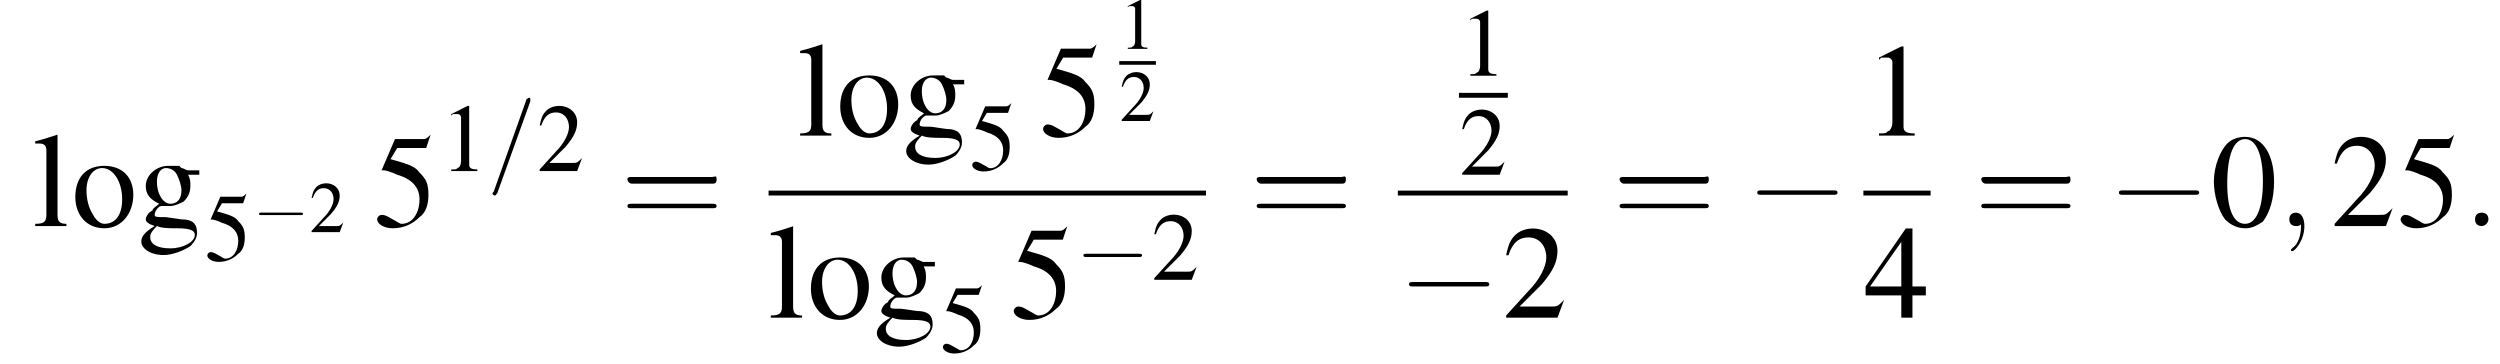 <?xml version='1.0' encoding='UTF-8'?>
<!---11.2-->
<svg height='29.8pt' version='1.1' viewBox='134.3 69.7 204.6 29.8' width='204.6pt' xmlns='http://www.w3.org/2000/svg' xmlns:xlink='http://www.w3.org/1999/xlink'>
<defs>
<path d='M3.9 -1.4C4 -1.4 4.1 -1.4 4.1 -1.5S4 -1.6 3.9 -1.6H0.7C0.6 -1.6 0.5 -1.6 0.5 -1.5S0.6 -1.4 0.7 -1.4H3.9Z' id='g1-0'/>
<path d='M1.5 -4C1.2 -4 0.9 -3.9 0.7 -3.7C0.4 -3.4 0.1 -2.7 0.1 -2C0.1 -1.4 0.3 -0.7 0.6 -0.3C0.8 -0.1 1.1 0.1 1.5 0.1C1.8 0.1 2 0 2.3 -0.2C2.6 -0.6 2.8 -1.2 2.8 -2C2.8 -3.2 2.3 -4 1.5 -4ZM1.5 -3.9C2 -3.9 2.3 -3.2 2.3 -2S2 -0.1 1.5 -0.1S0.7 -0.7 0.7 -1.9C0.7 -3.2 1 -3.9 1.5 -3.9Z' id='g3-48'/>
<path d='M1.7 -4L0.7 -3.5V-3.4C0.7 -3.4 0.8 -3.5 0.8 -3.5C0.9 -3.5 1 -3.5 1.1 -3.5C1.2 -3.5 1.3 -3.4 1.3 -3.3V-0.6C1.3 -0.4 1.2 -0.2 1.1 -0.2C1 -0.1 1 -0.1 0.7 -0.1V0H2.3V-0.1C1.9 -0.1 1.8 -0.2 1.8 -0.4V-4L1.7 -4Z' id='g3-49'/>
<path d='M2.8 -0.8L2.8 -0.8C2.5 -0.5 2.5 -0.5 2.2 -0.5H0.8L1.8 -1.5C2.3 -2.1 2.5 -2.5 2.5 -3C2.5 -3.6 2 -4 1.4 -4C1.1 -4 0.8 -3.9 0.6 -3.7C0.4 -3.5 0.3 -3.3 0.2 -2.8L0.3 -2.8C0.5 -3.4 0.8 -3.6 1.2 -3.6C1.7 -3.6 2 -3.2 2 -2.7C2 -2.3 1.7 -1.7 1.2 -1.2L0.2 -0.1V0H2.5L2.8 -0.8Z' id='g3-50'/>
<path d='M2.8 -1.4H2.2V-4H1.9L0.1 -1.4V-1H1.7V0H2.2V-1H2.8V-1.4ZM1.7 -1.4H0.3L1.7 -3.4V-1.4Z' id='g3-52'/>
<path d='M1.1 -3.5H2.2C2.3 -3.5 2.4 -3.5 2.4 -3.5L2.6 -4.1L2.6 -4.1C2.5 -4 2.4 -3.9 2.3 -3.9H1L0.4 -2.5C0.4 -2.5 0.4 -2.5 0.4 -2.5C0.4 -2.5 0.4 -2.5 0.5 -2.5C0.6 -2.5 0.9 -2.4 1.1 -2.3C1.8 -2.1 2.1 -1.7 2.1 -1.2C2.1 -0.6 1.8 -0.1 1.3 -0.1C1.2 -0.1 1.1 -0.2 0.9 -0.3C0.7 -0.4 0.6 -0.5 0.4 -0.5C0.3 -0.5 0.2 -0.4 0.2 -0.3C0.2 -0.1 0.5 0.1 0.9 0.1C1.4 0.1 1.8 -0.1 2.1 -0.4C2.4 -0.6 2.5 -1 2.5 -1.4C2.5 -1.9 2.4 -2.1 2.1 -2.4C1.9 -2.7 1.5 -2.8 0.8 -3L1.1 -3.5Z' id='g3-53'/>
<path d='M2.8 -2.3V-2.5H2.3C2.2 -2.5 2.1 -2.6 2 -2.6L1.9 -2.7C1.7 -2.7 1.6 -2.7 1.4 -2.7C0.9 -2.7 0.4 -2.3 0.4 -1.8C0.4 -1.4 0.6 -1.2 1 -1C0.9 -0.9 0.7 -0.8 0.7 -0.7C0.5 -0.6 0.4 -0.4 0.4 -0.3C0.4 -0.2 0.5 -0.1 0.8 0C0.3 0.3 0.2 0.5 0.2 0.7C0.2 1 0.6 1.3 1.2 1.3C1.6 1.3 2.1 1.1 2.4 0.9C2.6 0.7 2.7 0.5 2.7 0.3C2.7 -0.1 2.5 -0.3 2 -0.3L1.3 -0.4C0.9 -0.4 0.8 -0.4 0.8 -0.5C0.8 -0.7 1 -0.9 1.1 -0.9C1.2 -0.9 1.2 -0.9 1.3 -0.9C1.4 -0.9 1.5 -0.9 1.5 -0.9C1.7 -0.9 1.9 -1 2.1 -1.1C2.3 -1.3 2.4 -1.5 2.4 -1.8C2.4 -2 2.4 -2.1 2.3 -2.3H2.8ZM0.9 0C1.1 0.1 1.5 0.1 1.8 0.1C2.4 0.1 2.6 0.2 2.6 0.4C2.6 0.7 2.1 1 1.5 1C0.9 1 0.6 0.8 0.6 0.5C0.6 0.4 0.6 0.3 0.9 0ZM0.9 -2C0.9 -2.4 1.1 -2.6 1.3 -2.6C1.5 -2.6 1.7 -2.5 1.8 -2.3C1.9 -2.1 2 -1.8 2 -1.6C2 -1.2 1.8 -1 1.5 -1C1.2 -1 0.9 -1.4 0.9 -2V-2Z' id='g3-103'/>
<path d='M0.1 -3.7H0.1C0.2 -3.7 0.3 -3.7 0.3 -3.7C0.5 -3.7 0.6 -3.6 0.6 -3.4V-0.5C0.6 -0.2 0.5 -0.1 0.1 -0.1V0H1.5V-0.1C1.2 -0.1 1.1 -0.2 1.1 -0.5V-4.1L1.1 -4.1C0.8 -4 0.5 -3.9 0.1 -3.8V-3.7Z' id='g3-108'/>
<path d='M1.5 -2.7C0.7 -2.7 0.2 -2.2 0.2 -1.3C0.2 -0.5 0.7 0.1 1.5 0.1S2.8 -0.6 2.8 -1.4C2.8 -2.2 2.3 -2.7 1.5 -2.7ZM1.4 -2.6C1.9 -2.6 2.3 -2 2.3 -1.2C2.3 -0.5 2 -0.1 1.5 -0.1C1.3 -0.1 1.1 -0.3 1 -0.5C0.8 -0.8 0.7 -1.2 0.7 -1.6C0.7 -2.2 1 -2.6 1.4 -2.6Z' id='g3-111'/>
<use id='g25-49' xlink:href='#g3-49'/>
<use id='g25-50' xlink:href='#g3-50'/>
<path d='M4.1 -1.9C4.2 -1.9 4.3 -1.9 4.3 -2.1S4.2 -2.2 4.1 -2.2H0.5C0.4 -2.2 0.3 -2.2 0.3 -2.1S0.4 -1.9 0.5 -1.9H4.1ZM4.1 -0.8C4.2 -0.8 4.3 -0.8 4.3 -0.9S4.2 -1 4.1 -1H0.5C0.4 -1 0.3 -1 0.3 -0.9S0.4 -0.8 0.5 -0.8H4.1Z' id='g26-61'/>
<use id='g11-0' transform='scale(1.825)' xlink:href='#g1-0'/>
<path d='M1.5 -0.4C1.5 -0.7 1.3 -0.8 1.1 -0.8S0.7 -0.7 0.7 -0.4S0.9 0 1.1 0S1.5 -0.2 1.5 -0.4Z' id='g17-58'/>
<path d='M1.6 0C1.6 -0.5 1.4 -0.8 1.1 -0.8C0.8 -0.8 0.7 -0.6 0.7 -0.4C0.7 -0.2 0.8 0 1.1 0C1.2 0 1.3 0 1.4 -0.1C1.4 -0.1 1.4 -0.1 1.4 -0.1S1.4 -0.1 1.4 0C1.4 0.6 1.2 1.1 0.9 1.3C0.8 1.4 0.8 1.4 0.8 1.4C0.8 1.5 0.8 1.5 0.9 1.5C1 1.5 1.6 0.9 1.6 0Z' id='g17-59'/>
<path d='M3.5 -5.7C3.5 -5.8 3.5 -5.8 3.5 -5.8C3.5 -5.9 3.5 -6 3.4 -6C3.3 -6 3.3 -5.9 3.2 -5.9L0.5 1.7C0.4 1.8 0.4 1.8 0.4 1.8C0.4 1.9 0.5 2 0.6 2C0.7 2 0.7 1.9 0.8 1.8L3.5 -5.7Z' id='g17-61'/>
<use id='g6-0' transform='scale(1.333)' xlink:href='#g1-0'/>
<use id='g21-58' transform='scale(1.369)' xlink:href='#g17-58'/>
<use id='g21-59' transform='scale(1.369)' xlink:href='#g17-59'/>
<use id='g29-49' transform='scale(1.333)' xlink:href='#g3-49'/>
<use id='g29-50' transform='scale(1.333)' xlink:href='#g3-50'/>
<use id='g29-53' transform='scale(1.333)' xlink:href='#g3-53'/>
<use id='g33-48' transform='scale(1.825)' xlink:href='#g3-48'/>
<use id='g33-49' transform='scale(1.825)' xlink:href='#g3-49'/>
<use id='g33-50' transform='scale(1.825)' xlink:href='#g3-50'/>
<use id='g33-52' transform='scale(1.825)' xlink:href='#g3-52'/>
<use id='g33-53' transform='scale(1.825)' xlink:href='#g3-53'/>
<use id='g33-103' transform='scale(1.825)' xlink:href='#g3-103'/>
<use id='g33-108' transform='scale(1.825)' xlink:href='#g3-108'/>
<use id='g33-111' transform='scale(1.825)' xlink:href='#g3-111'/>
<use id='g34-61' transform='scale(1.825)' xlink:href='#g26-61'/>
</defs>
<g id='page1'>

<use x='137' xlink:href='#g33-108' y='88.2'/>
<use x='140.1' xlink:href='#g33-111' y='88.2'/>
<use x='145.5' xlink:href='#g33-103' y='88.2'/>
<use x='151' xlink:href='#g29-53' y='91'/>
<use x='155' xlink:href='#g1-0' y='88.7'/>
<use x='159.6' xlink:href='#g25-50' y='88.7'/>
<use x='164.8' xlink:href='#g33-53' y='88.2'/>
<use x='170.3' xlink:href='#g29-49' y='83.7'/>
<use x='174.2' xlink:href='#g17-61' y='83.7'/>
<use x='178.2' xlink:href='#g29-50' y='83.7'/>
<use x='185.1' xlink:href='#g34-61' y='88.2'/>
<use x='199.6' xlink:href='#g33-108' y='80.8'/>
<use x='202.7' xlink:href='#g33-111' y='80.8'/>
<use x='208.1' xlink:href='#g33-103' y='80.8'/>
<use x='213.6' xlink:href='#g29-53' y='83.6'/>
<use x='219.3' xlink:href='#g33-53' y='80.8'/>
<use x='225.9' xlink:href='#g25-49' y='73.7'/>
<rect height='0.3' width='3' x='225.9' y='74.7'/>
<use x='225.9' xlink:href='#g25-50' y='79.6'/>
<rect height='0.4' width='35.8' x='197.2' y='85.3'/>
<use x='197.2' xlink:href='#g33-108' y='95.7'/>
<use x='200.3' xlink:href='#g33-111' y='95.7'/>
<use x='205.7' xlink:href='#g33-103' y='95.7'/>
<use x='211.2' xlink:href='#g29-53' y='98.5'/>
<use x='216.9' xlink:href='#g33-53' y='95.7'/>
<use x='222.3' xlink:href='#g6-0' y='92.6'/>
<use x='228.5' xlink:href='#g29-50' y='92.6'/>
<use x='236.6' xlink:href='#g34-61' y='88.2'/>
<use x='253.7' xlink:href='#g29-49' y='75.9'/>
<rect height='0.4' width='4' x='253.7' y='77.3'/>
<use x='253.7' xlink:href='#g29-50' y='84'/>
<rect height='0.4' width='13.9' x='248.7' y='85.3'/>
<use x='248.7' xlink:href='#g11-0' y='95.7'/>
<use x='257.2' xlink:href='#g33-50' y='95.7'/>
<use x='266.3' xlink:href='#g34-61' y='88.2'/>
<use x='277.2' xlink:href='#g11-0' y='88.2'/>
<use x='286.8' xlink:href='#g33-49' y='80.8'/>
<rect height='0.4' width='5.5' x='286.8' y='85.3'/>
<use x='286.8' xlink:href='#g33-52' y='95.7'/>
<use x='295.9' xlink:href='#g34-61' y='88.2'/>
<use x='306.8' xlink:href='#g11-0' y='88.2'/>
<use x='315.3' xlink:href='#g33-48' y='88.2'/>
<use x='320.7' xlink:href='#g21-59' y='88.2'/>
<use x='325' xlink:href='#g33-50' y='88.2'/>
<use x='330.4' xlink:href='#g33-53' y='88.2'/>
<use x='335.9' xlink:href='#g21-58' y='88.2'/>
</g>
</svg>